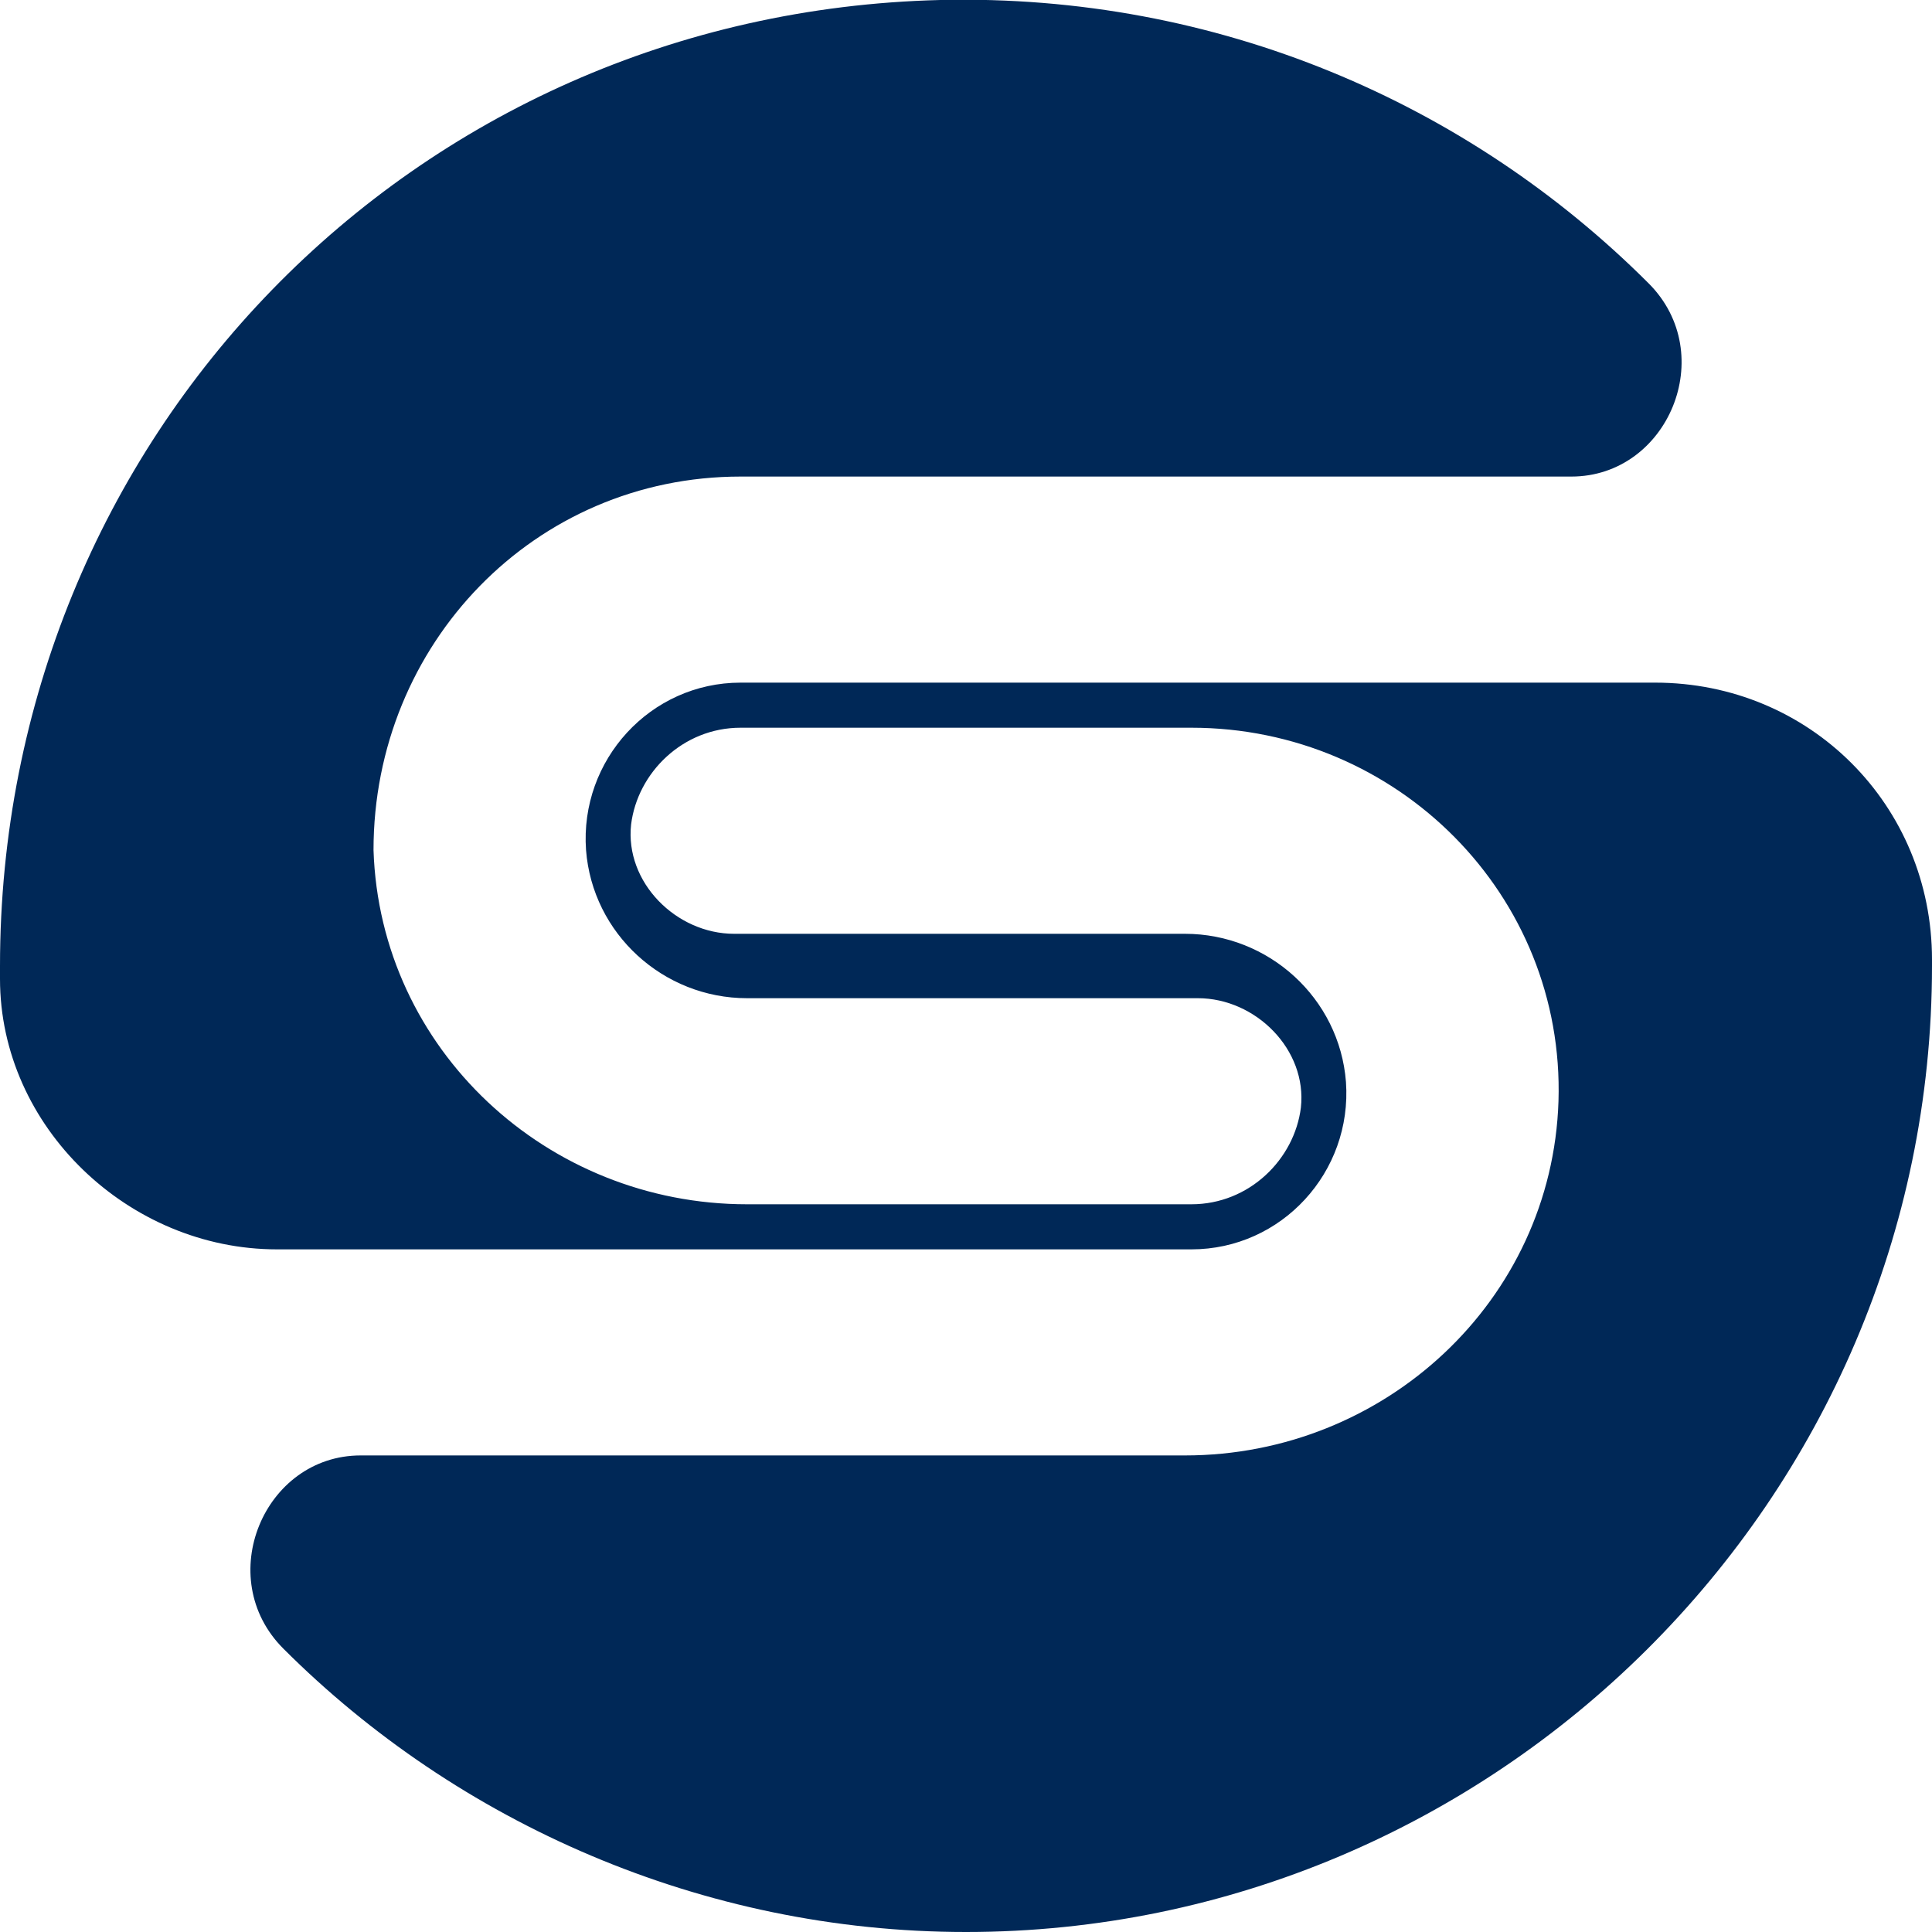   <svg
    id="Isolation_Mode"
    version="1.1"
    xmlns="http://www.w3.org/2000/svg"
    xmlns:xlink="http://www.w3.org/1999/xlink"
    x="0px"
    y="0px"
    viewBox="0 0 30 30"
    style="enable-background: new 0 0 30 30"
    xml:space="preserve"
  >
    <path
    style="fill: #002857"
      d="M30,15c0,8.3-6.8,15-15,15c-4.1,0-7.9-1.7-10.6-4.4c-1.1-1.1-0.3-3,1.2-3h12.8c3.1,0,5.7-2.4,5.8-5.5
	c0.1-3.2-2.5-5.8-5.7-5.8l-7,0c-0.9,0-1.6,0.7-1.7,1.5c-0.1,0.9,0.7,1.7,1.6,1.7l7,0c1.3,0,2.4,1,2.5,2.3c0.1,1.4-1,2.6-2.4,2.6H4.3
	C2,19.4,0,17.5,0,15.2c0-0.1,0-0.1,0-0.2C0,6.8,6.4,0.2,14.6,0c4.3-0.1,8.2,1.6,11,4.4c1.1,1.1,0.3,3-1.2,3H11.5
	c-3.2,0-5.7,2.6-5.7,5.8c0.1,3.1,2.7,5.5,5.8,5.5l6.9,0c0.9,0,1.6-0.7,1.7-1.5c0.1-0.9-0.7-1.7-1.6-1.7l-7,0c-1.3,0-2.4-1-2.5-2.3
	c-0.1-1.4,1-2.6,2.4-2.6h14.2c2.4,0,4.3,1.9,4.3,4.3C30,14.9,30,14.9,30,15z"
    />
  </svg>